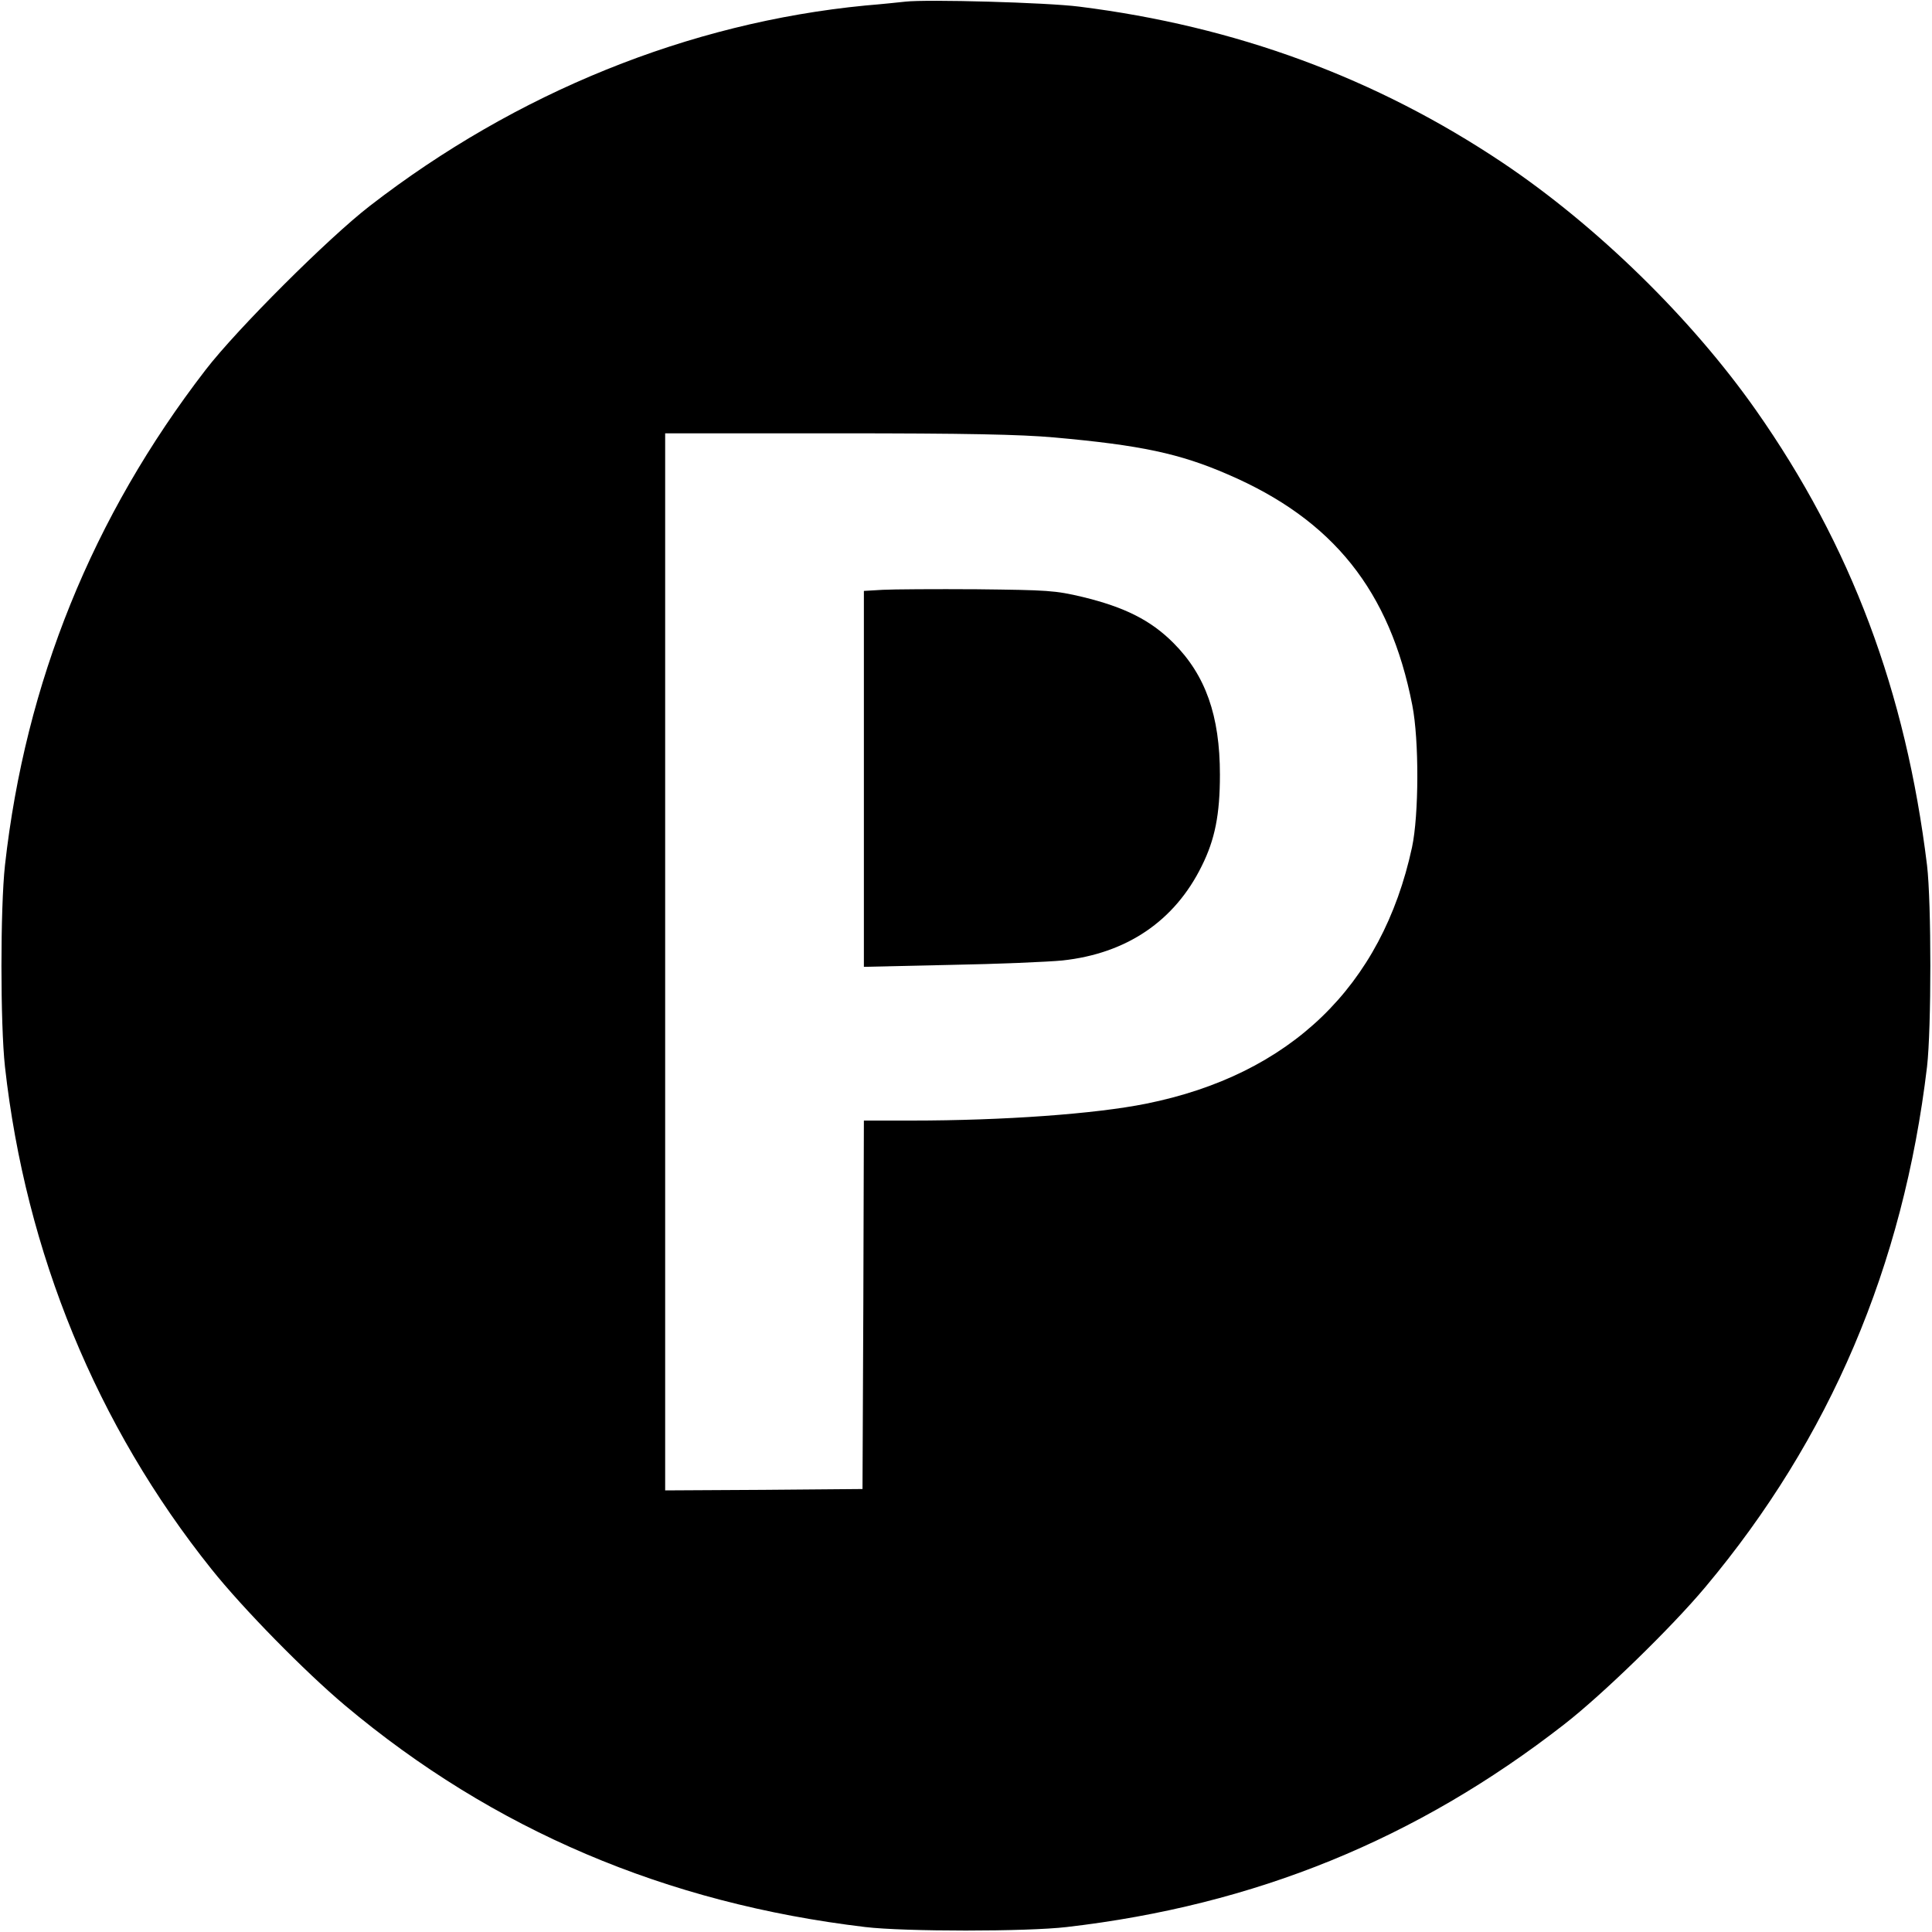 <?xml version="1.0" standalone="no"?>
<!DOCTYPE svg PUBLIC "-//W3C//DTD SVG 20010904//EN"
 "http://www.w3.org/TR/2001/REC-SVG-20010904/DTD/svg10.dtd">
<svg version="1.0" xmlns="http://www.w3.org/2000/svg"
 width="700pt" height="700pt" viewBox="0 0 700 700"
 preserveAspectRatio="xMidYMid meet">
<g transform="translate(0,700) scale(0.1,-0.1)"
fill="#000000" stroke="none">
<path d="M3280 6994 c-19 -2 -84 -9 -145 -14 -639 -62 -1264 -315 -1795 -726
-149 -115 -481 -446 -595 -594 -410 -532 -653 -1132 -727 -1795 -17 -155 -17
-575 0 -730 75 -673 332 -1300 748 -1820 114 -143 339 -372 484 -494 537 -451
1163 -717 1885 -803 142 -17 586 -17 730 0 682 79 1268 318 1802 734 138 107
389 351 512 498 451 538 717 1162 803 1885 16 139 16 595 0 730 -77 629 -275
1158 -620 1649 -234 333 -577 668 -917 896 -460 308 -968 495 -1535 566 -117
15 -552 27 -630 18z m540 -1579 c313 -28 454 -58 629 -134 381 -164 587 -421
668 -836 25 -127 24 -398 -1 -515 -109 -504 -441 -824 -964 -929 -184 -37
-515 -61 -849 -61 l-173 0 -2 -667 -3 -668 -357 -3 -358 -2 0 1915 0 1915 623
0 c469 0 663 -4 787 -15z"/>
<path d="M3198 4863 l-68 -4 0 -681 0 -681 313 7 c171 3 354 11 406 16 233 25
407 143 505 342 48 96 66 187 66 331 0 214 -52 361 -169 478 -82 82 -176 129
-328 166 -101 24 -127 25 -383 28 -151 1 -305 0 -342 -2z"/>
</g>
</svg>
